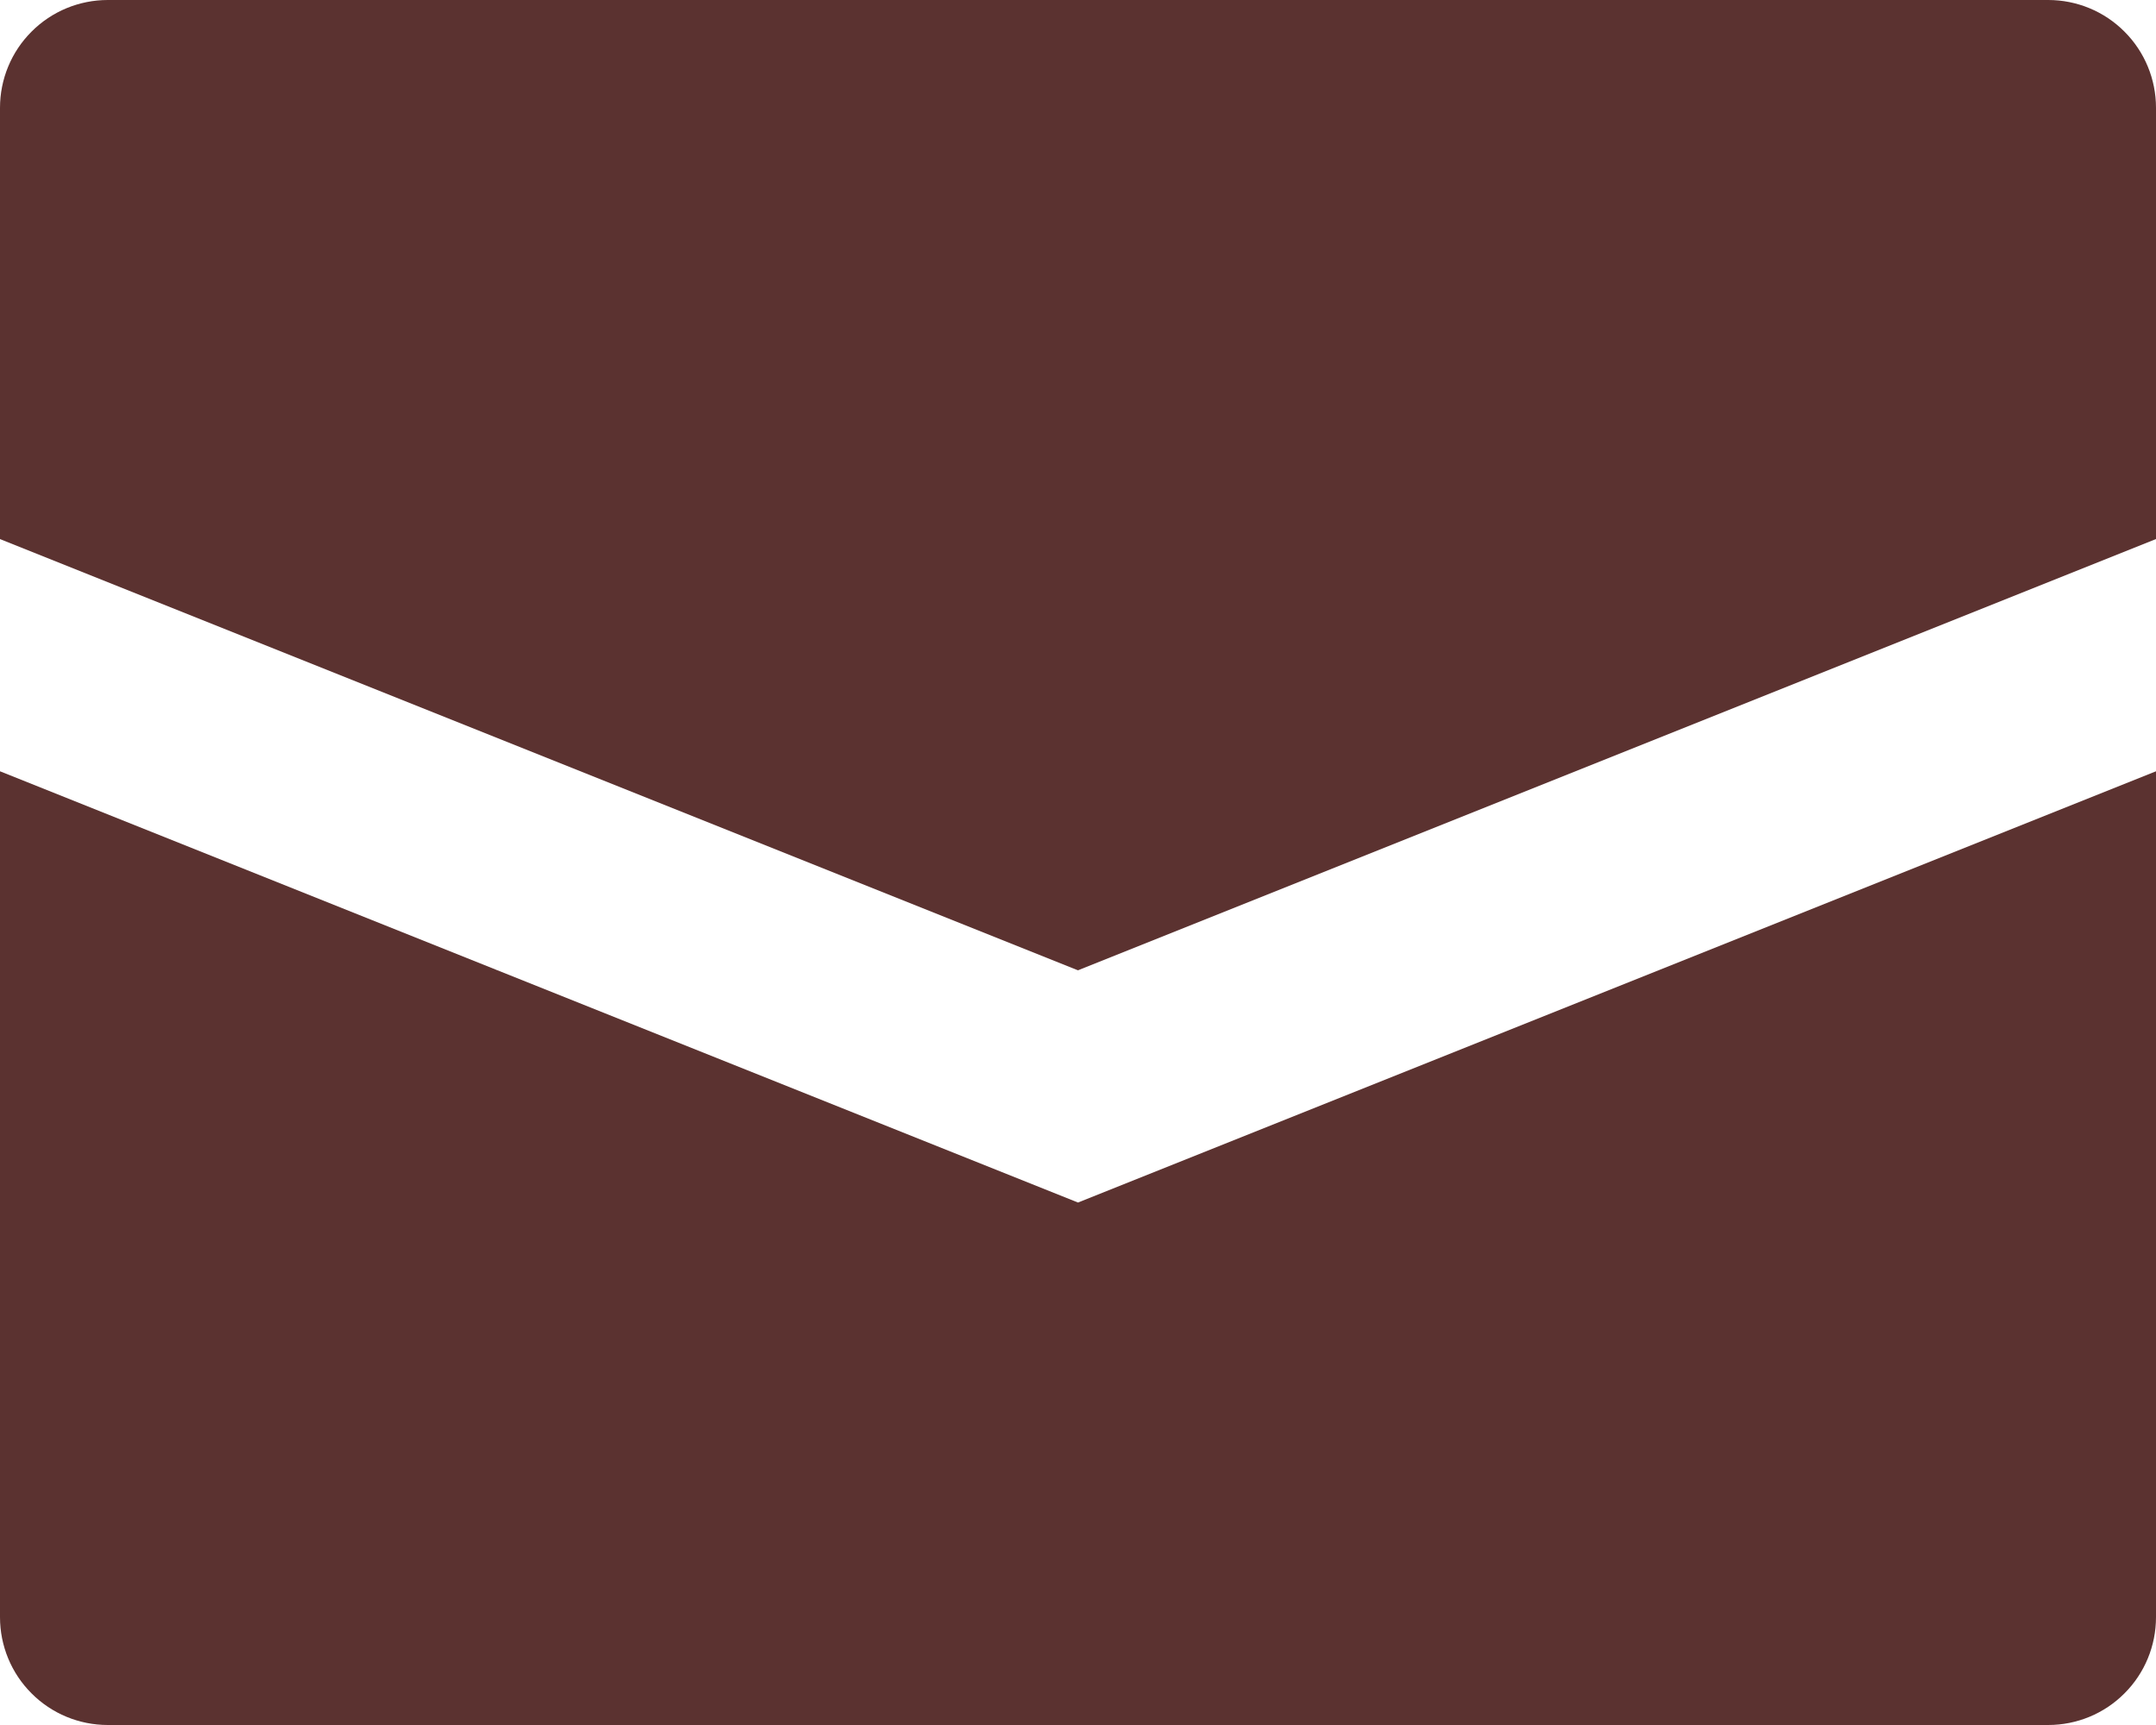 <svg width="20" height="16" viewBox="0 0 20 16" fill="none" xmlns="http://www.w3.org/2000/svg">
<path d="M0 1V5L10 9L20 5V1C20 0.735 19.895 0.48 19.707 0.293C19.52 0.105 19.265 0 19 0H1C0.735 0 0.48 0.105 0.293 0.293C0.105 0.48 0 0.735 0 1ZM20 7.154V15C20 15.265 19.895 15.52 19.707 15.707C19.52 15.895 19.265 16 19 16H1C0.735 16 0.48 15.895 0.293 15.707C0.105 15.52 0 15.265 0 15V7.154L10 11.154L20 7.154Z" fill="#5B3230"/>
</svg>
